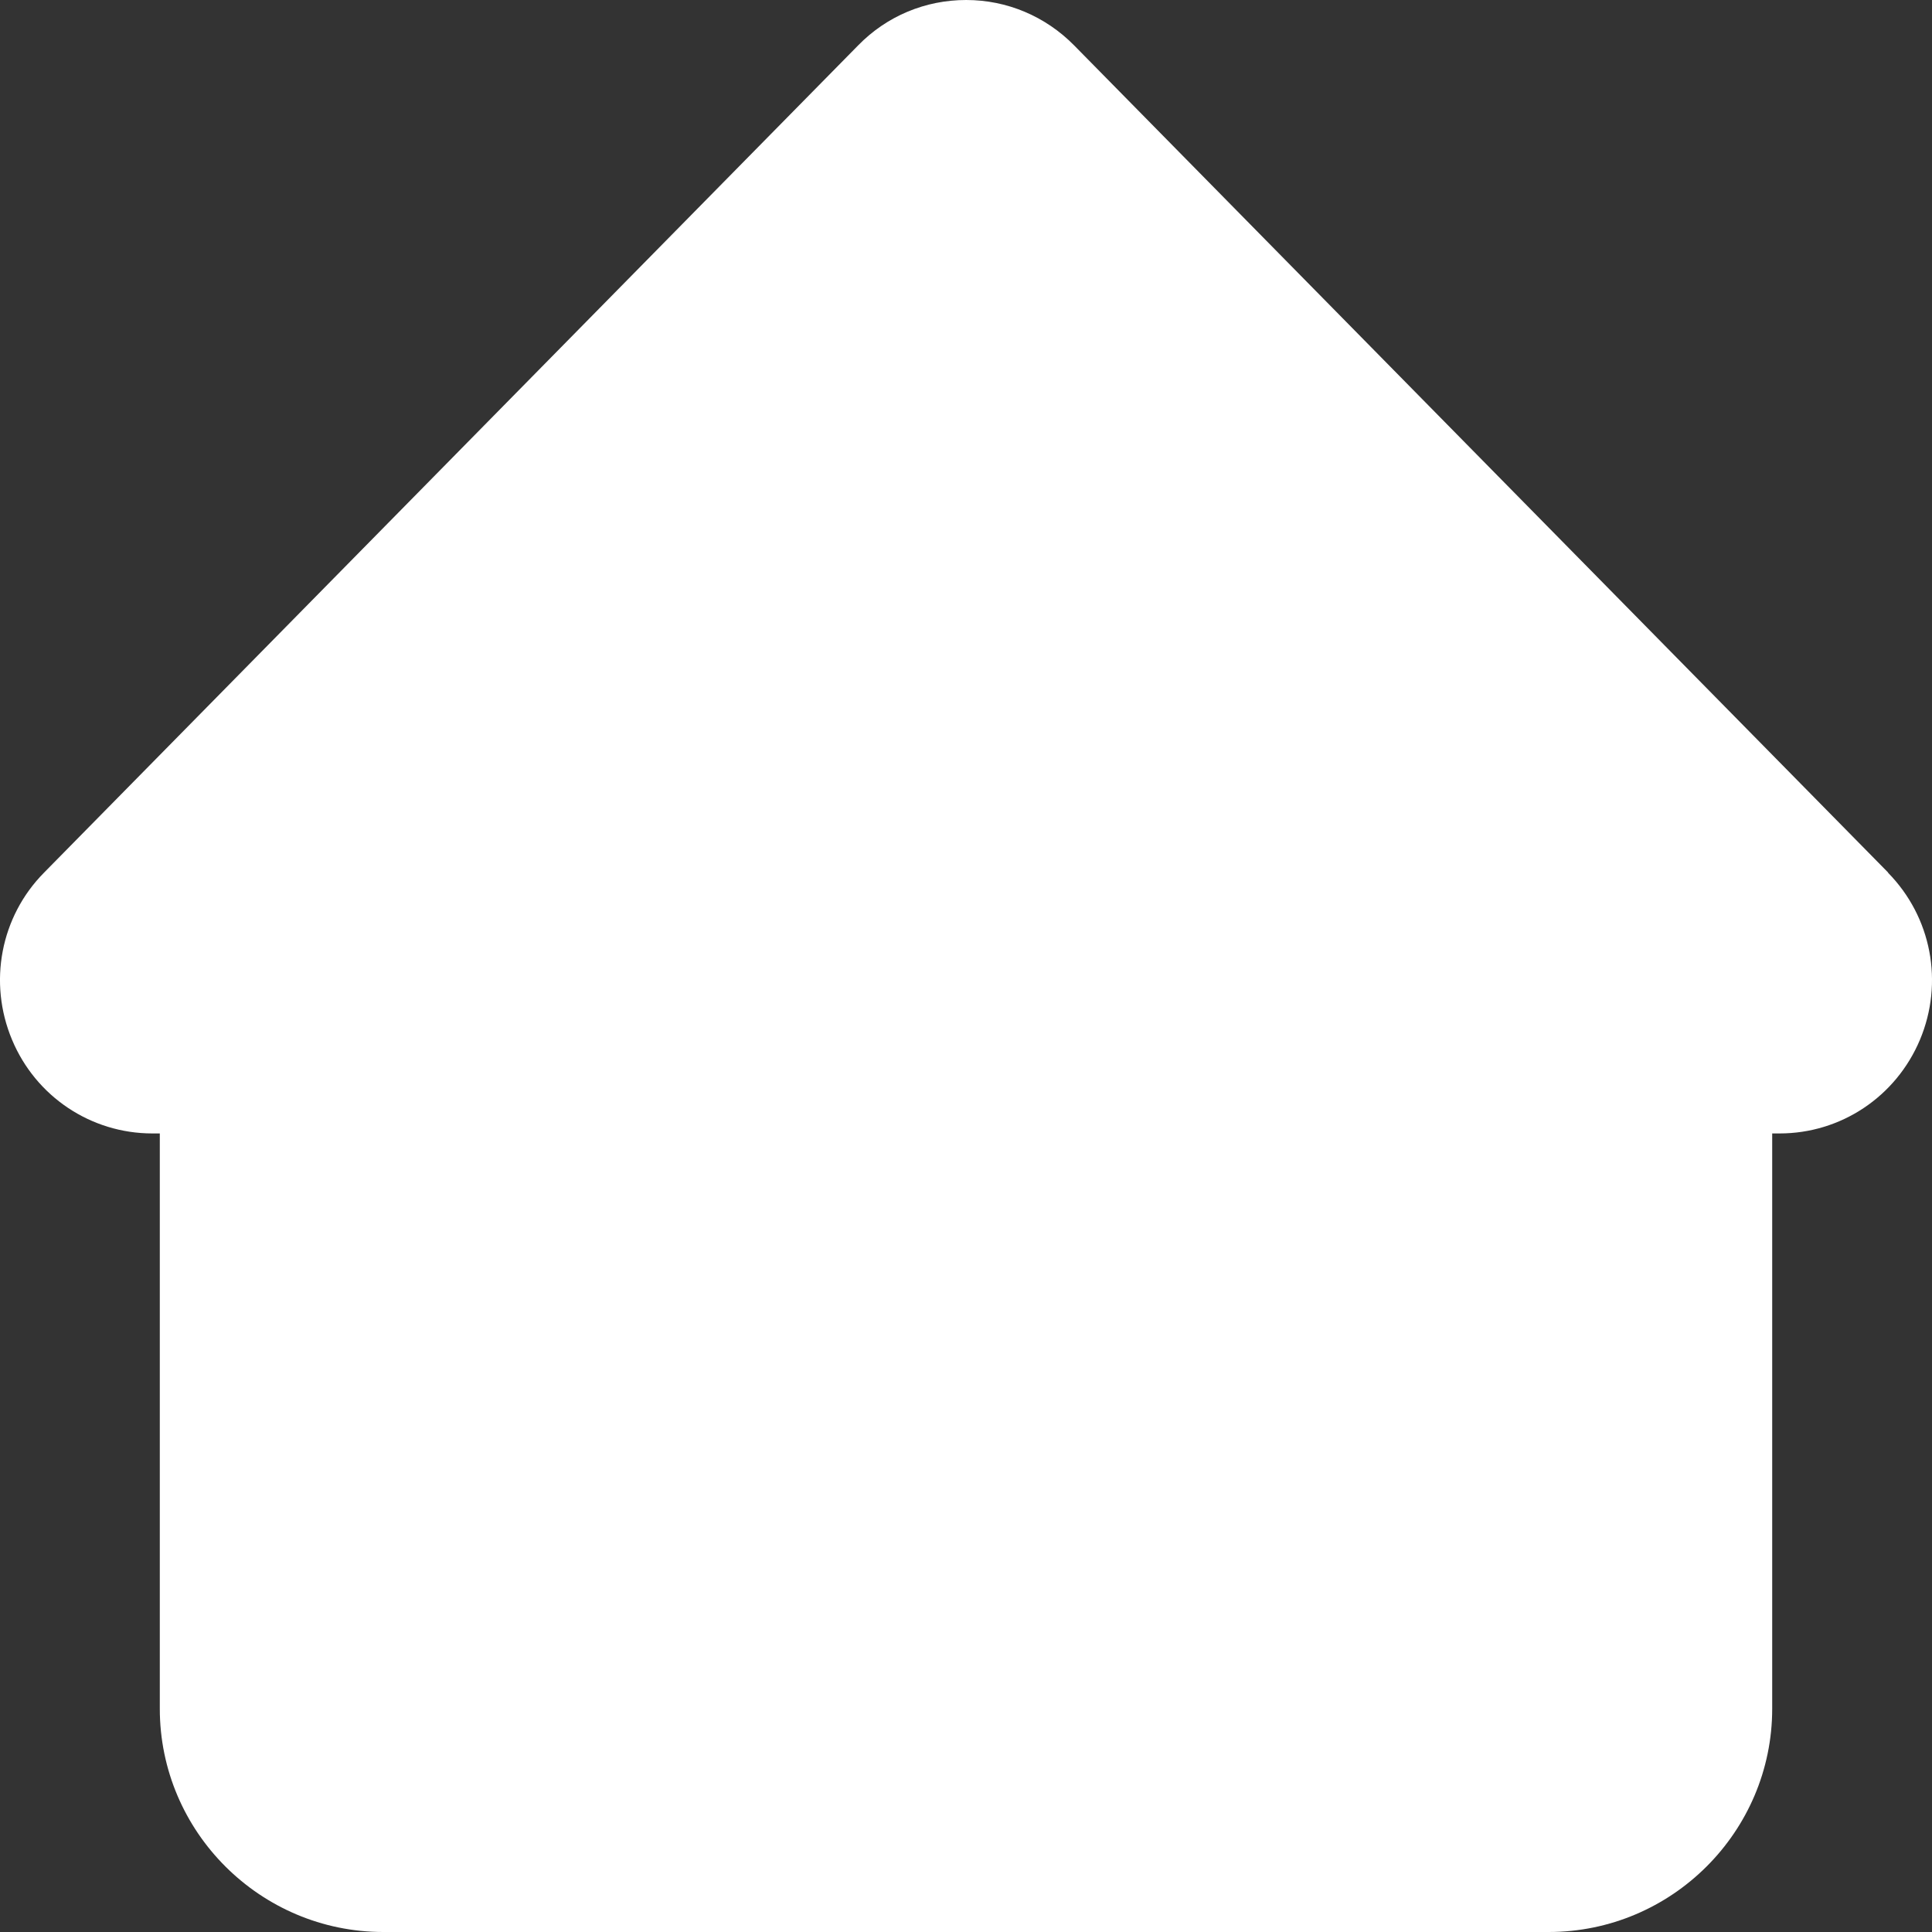 <svg width="21" height="21" viewBox="0 0 21 21" fill="none" xmlns="http://www.w3.org/2000/svg">
<rect x="0" y="0" width="21" height="21" fill="#333333" stroke="none"/>
<path d="M20.524 9.485L11.676 0.494C11.364 0.177 10.945 0 10.502 0C10.058 0 9.639 0.174 9.327 0.494L0.479 9.485C0.005 9.964 -0.13 10.68 0.131 11.302C0.389 11.919 0.988 12.32 1.656 12.32H1.737V18.573C1.737 19.91 2.828 21 4.167 21H16.833C18.172 21 19.263 19.91 19.263 18.573V12.32H19.344C20.009 12.32 20.608 11.922 20.869 11.302C21.13 10.68 20.995 9.967 20.521 9.485H20.524Z" fill="white"/>
</svg>
